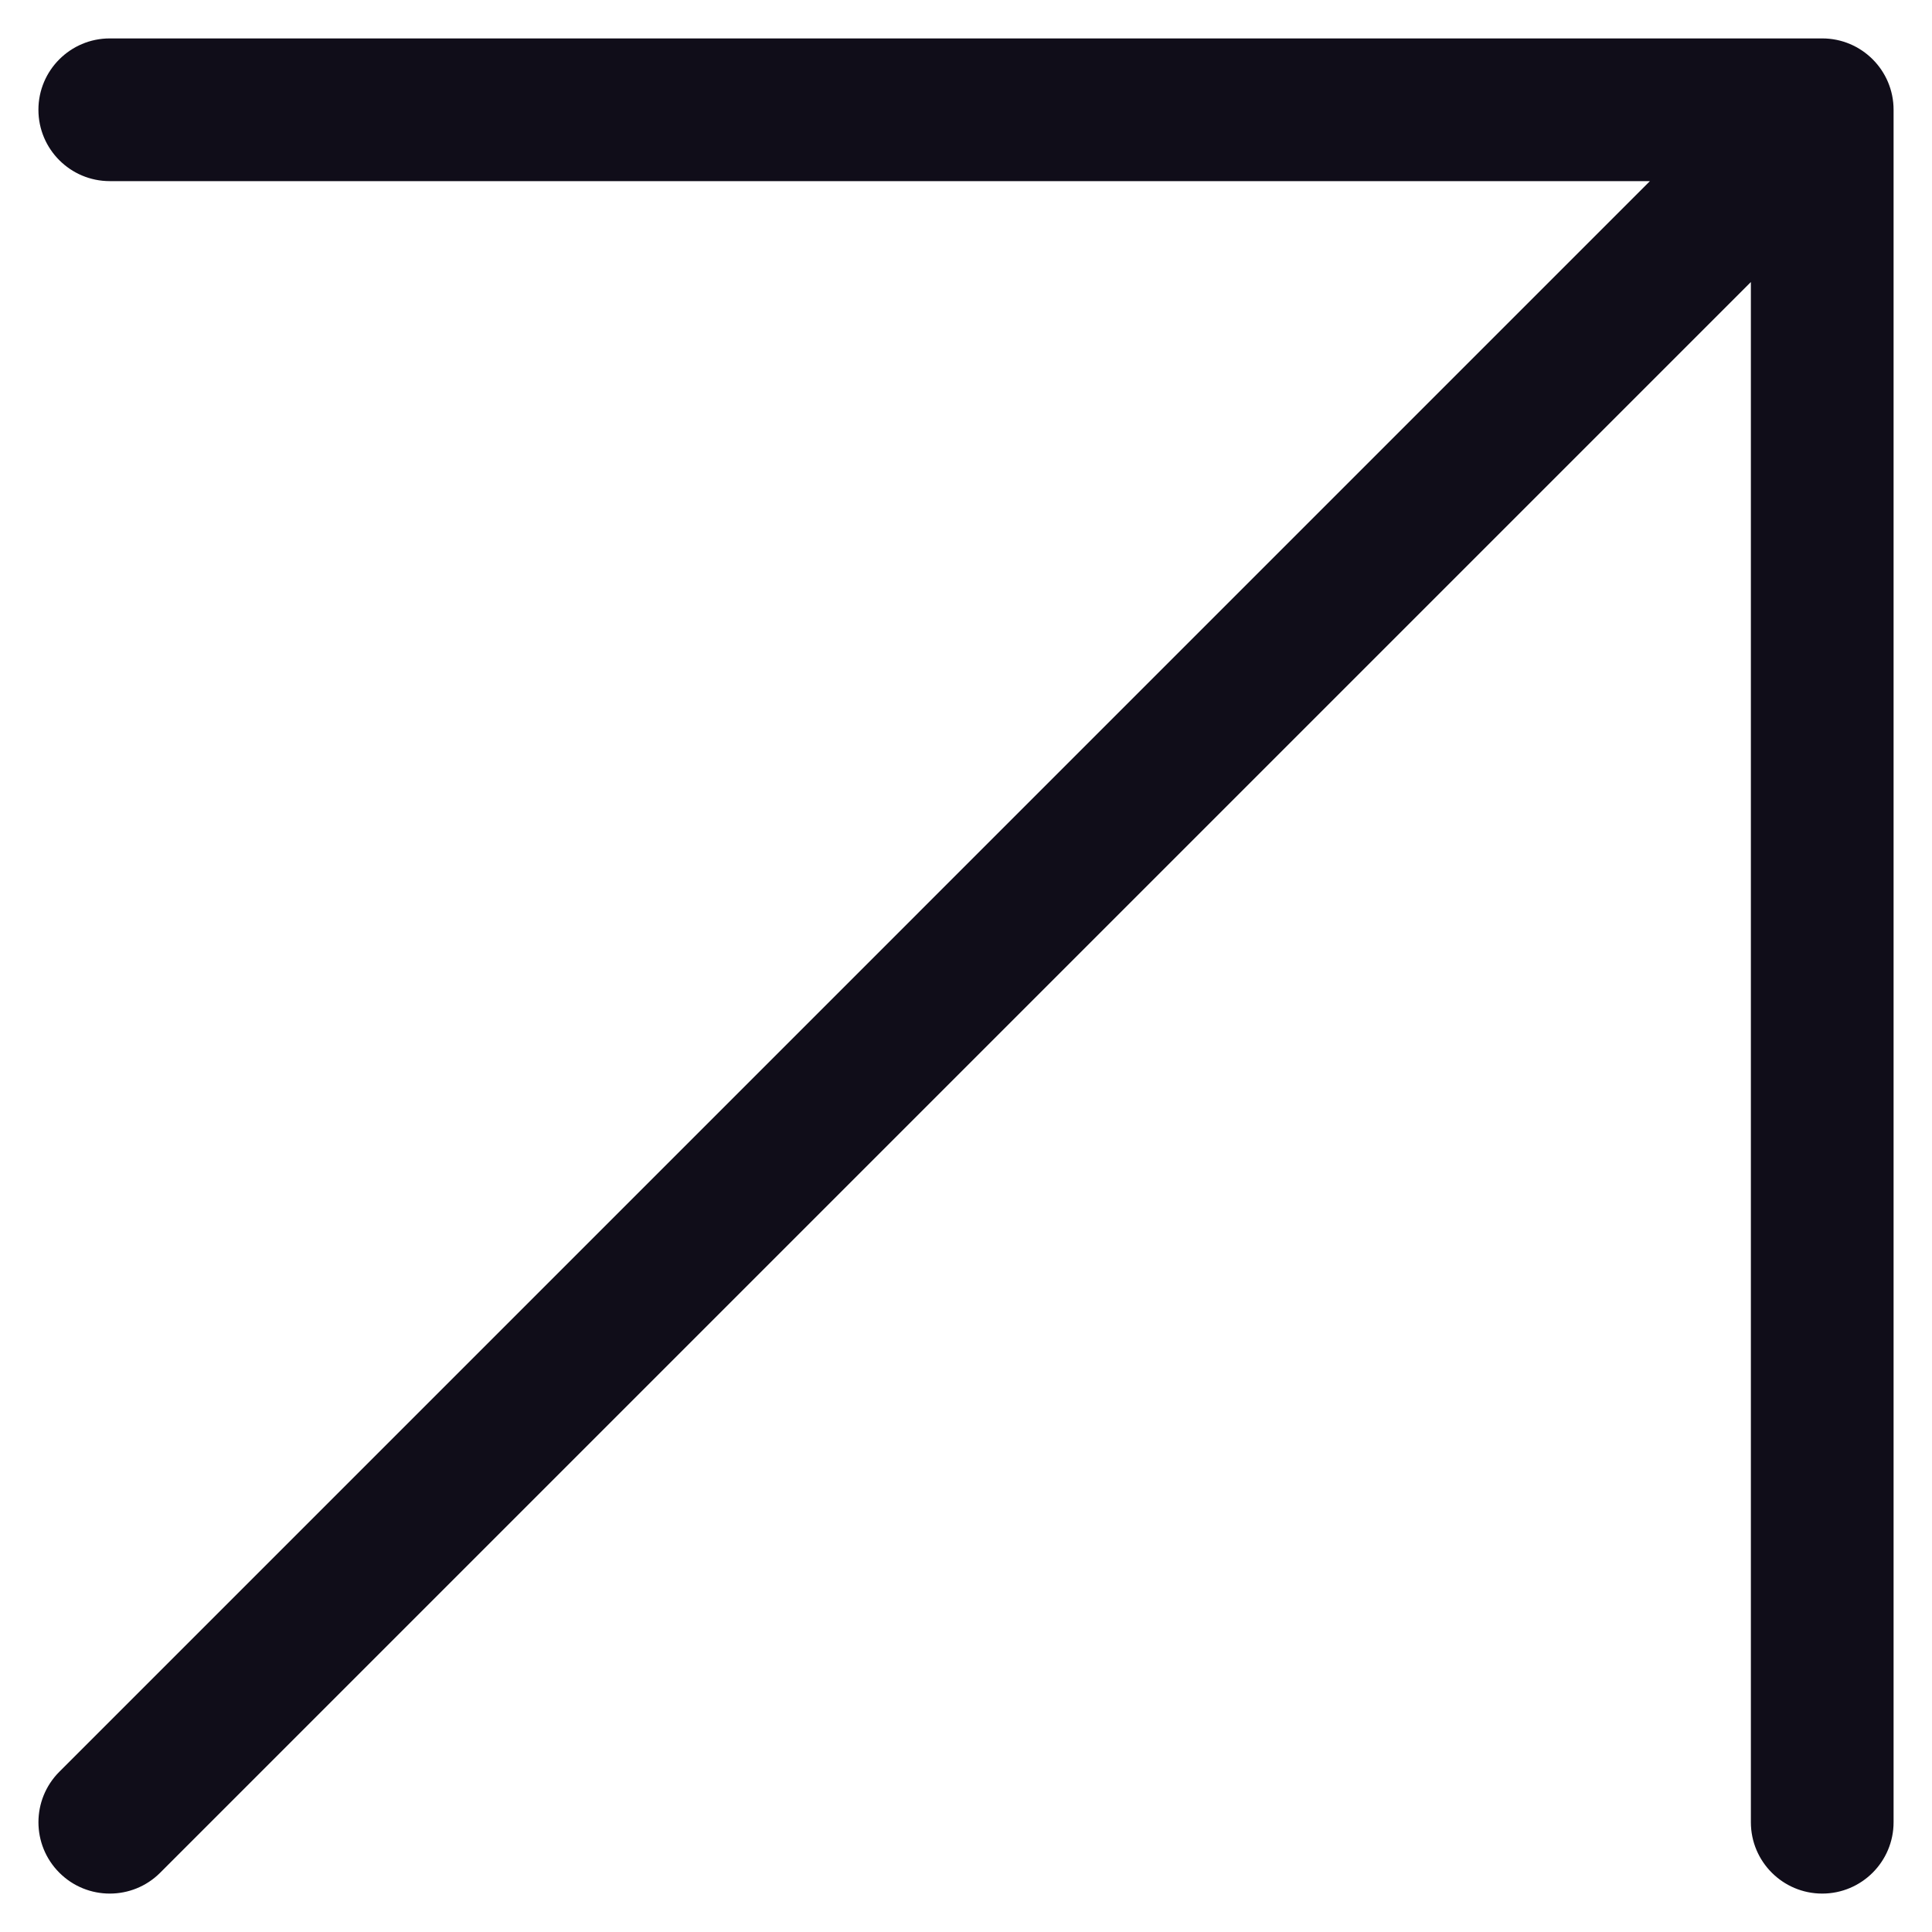 <svg width="44" height="44" viewBox="0 0 44 44" fill="none" xmlns="http://www.w3.org/2000/svg">
<path d="M41.5 0.875H2.5C1.603 0.875 0.875 1.603 0.875 2.5C0.875 3.397 1.603 4.125 2.5 4.125H37.576L1.351 40.351C0.717 40.986 0.717 42.014 1.351 42.649C1.669 42.967 2.084 43.125 2.5 43.125C2.916 43.125 3.332 42.967 3.649 42.649L39.875 6.423V41.5C39.875 42.397 40.603 43.125 41.5 43.125C42.397 43.125 43.125 42.397 43.125 41.5V2.5C43.125 1.603 42.397 0.875 41.5 0.875Z" fill="#100D19"/>
</svg>
